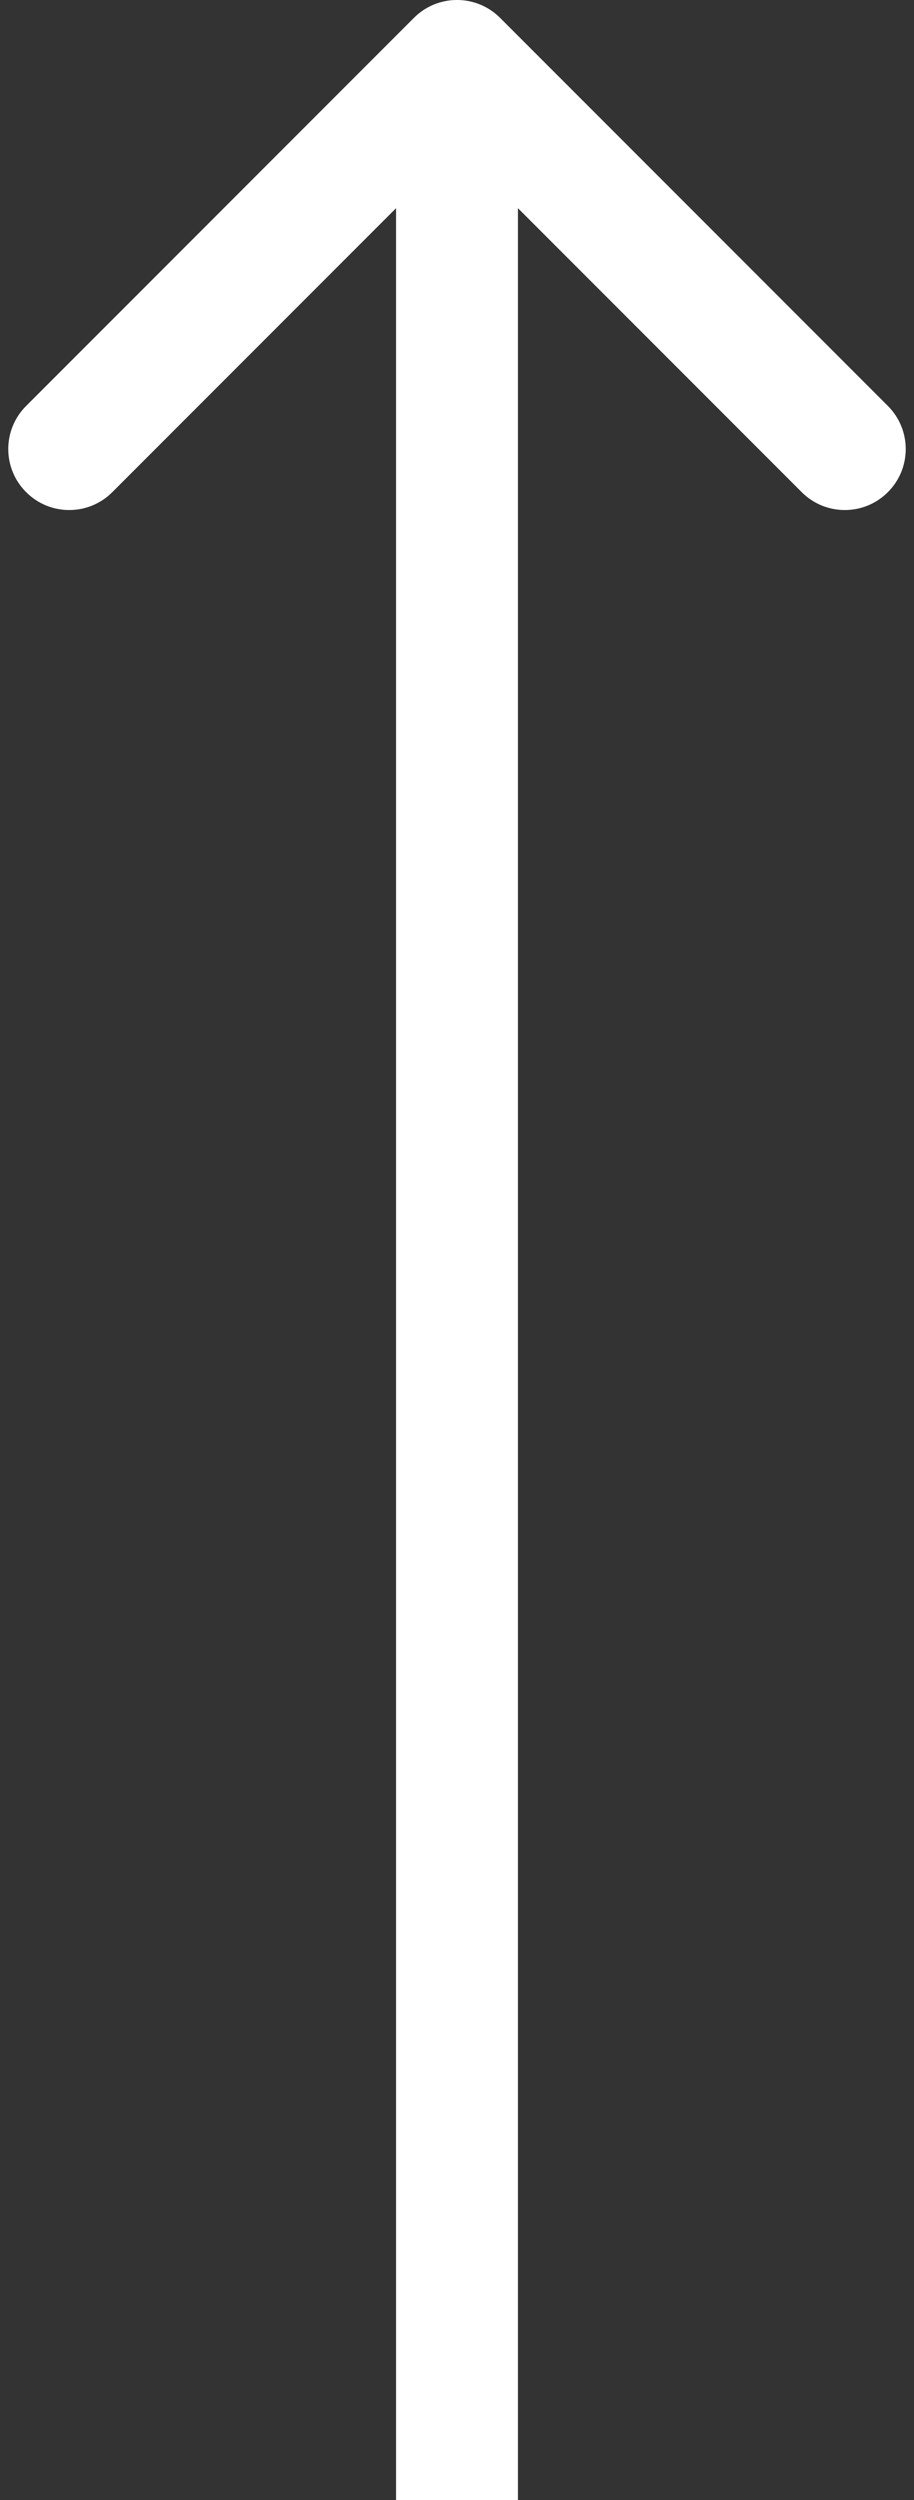 <?xml version="1.0" encoding="UTF-8"?> <svg xmlns="http://www.w3.org/2000/svg" width="15" height="41" viewBox="0 0 15 41" fill="none"><rect x="0" y="0" width="15" height="41" fill="#333333" stroke="none"/><path d="M8.207 0.293C7.817 -0.098 7.183 -0.098 6.793 0.293L0.429 6.657C0.038 7.047 0.038 7.681 0.429 8.071C0.819 8.462 1.453 8.462 1.843 8.071L7.5 2.414L13.157 8.071C13.547 8.462 14.181 8.462 14.571 8.071C14.962 7.681 14.962 7.047 14.571 6.657L8.207 0.293ZM7.5 41L8.5 41L8.5 1L7.5 1L6.5 1L6.5 41L7.5 41Z" fill="white"></path></svg> 